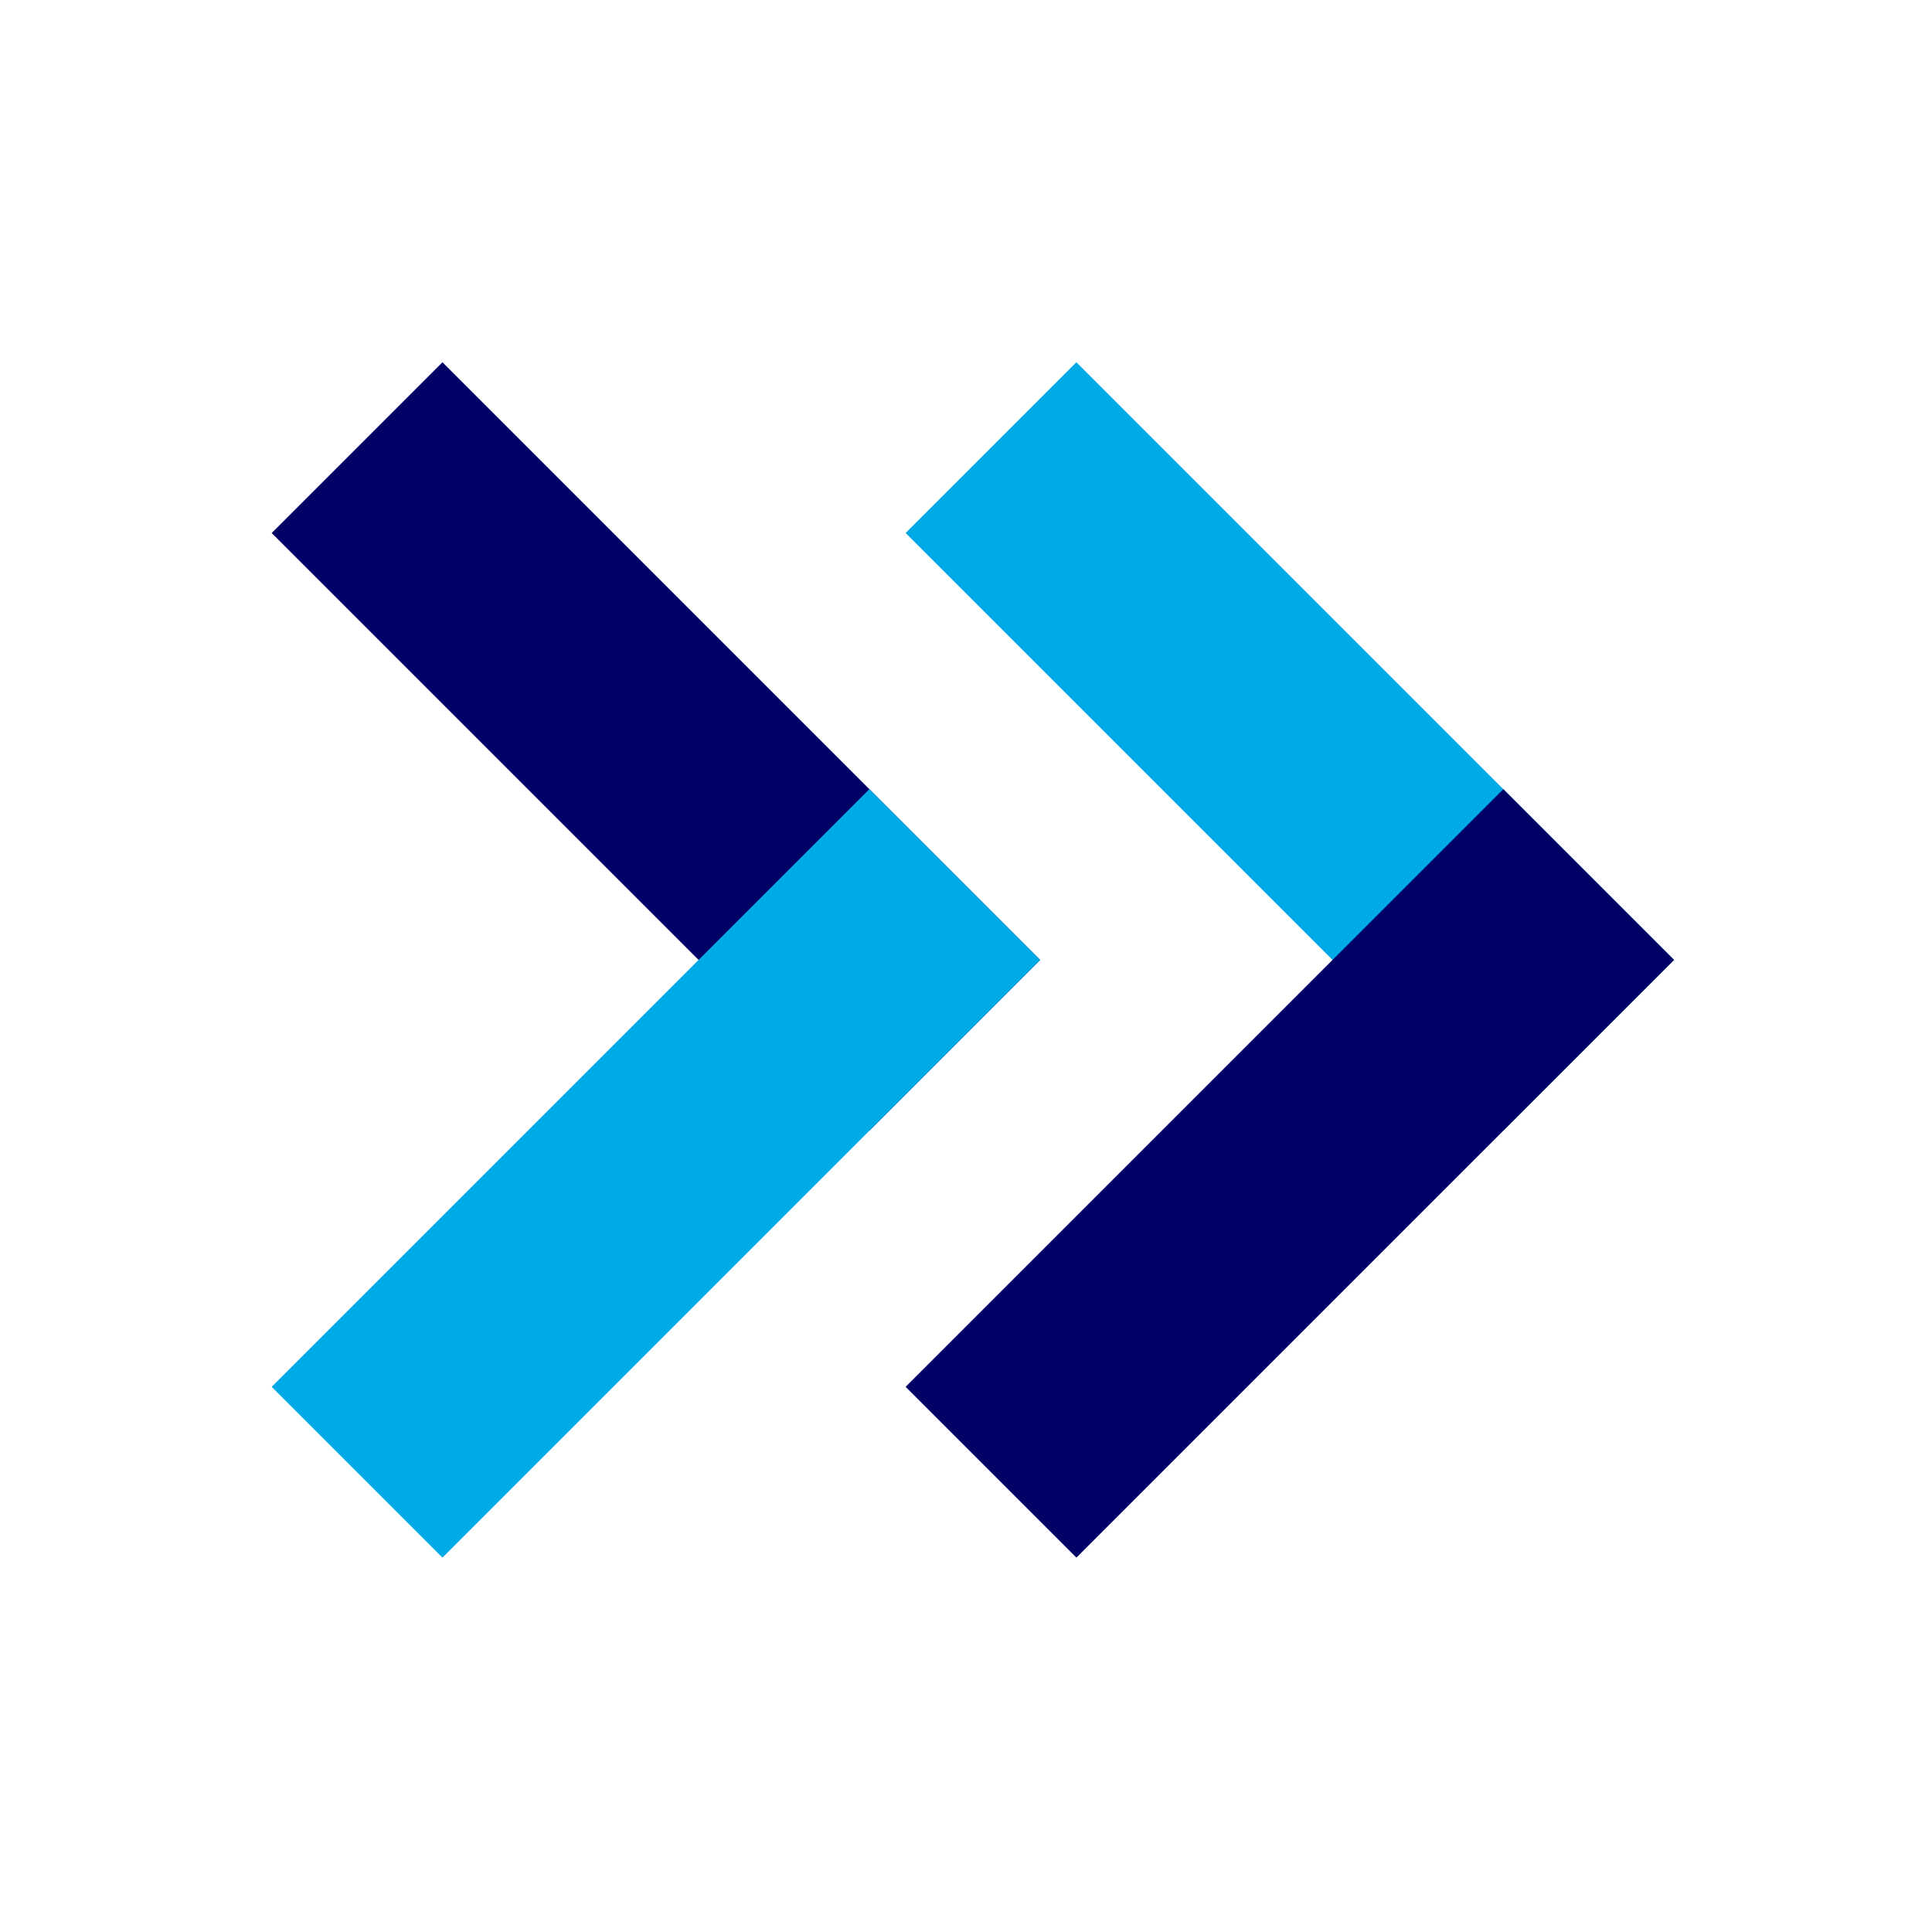 <svg width="64" height="64" viewBox="0 0 64 64" fill="none" xmlns="http://www.w3.org/2000/svg">
<path d="M28.799 37.456L9 17.657L14.657 12L34.456 31.799L28.799 37.456Z" fill="#010066"/>
<path d="M49.799 37.456L30 17.657L35.657 12L55.456 31.799L49.799 37.456Z" fill="#00AAE7"/>
<path d="M9 45.941L28.799 26.142L34.456 31.799L14.657 51.598L9 45.941Z" fill="#00AAE7"/>
<path d="M30 45.941L49.799 26.142L55.456 31.799L35.657 51.598L30 45.941Z" fill="#010066"/>
</svg>
